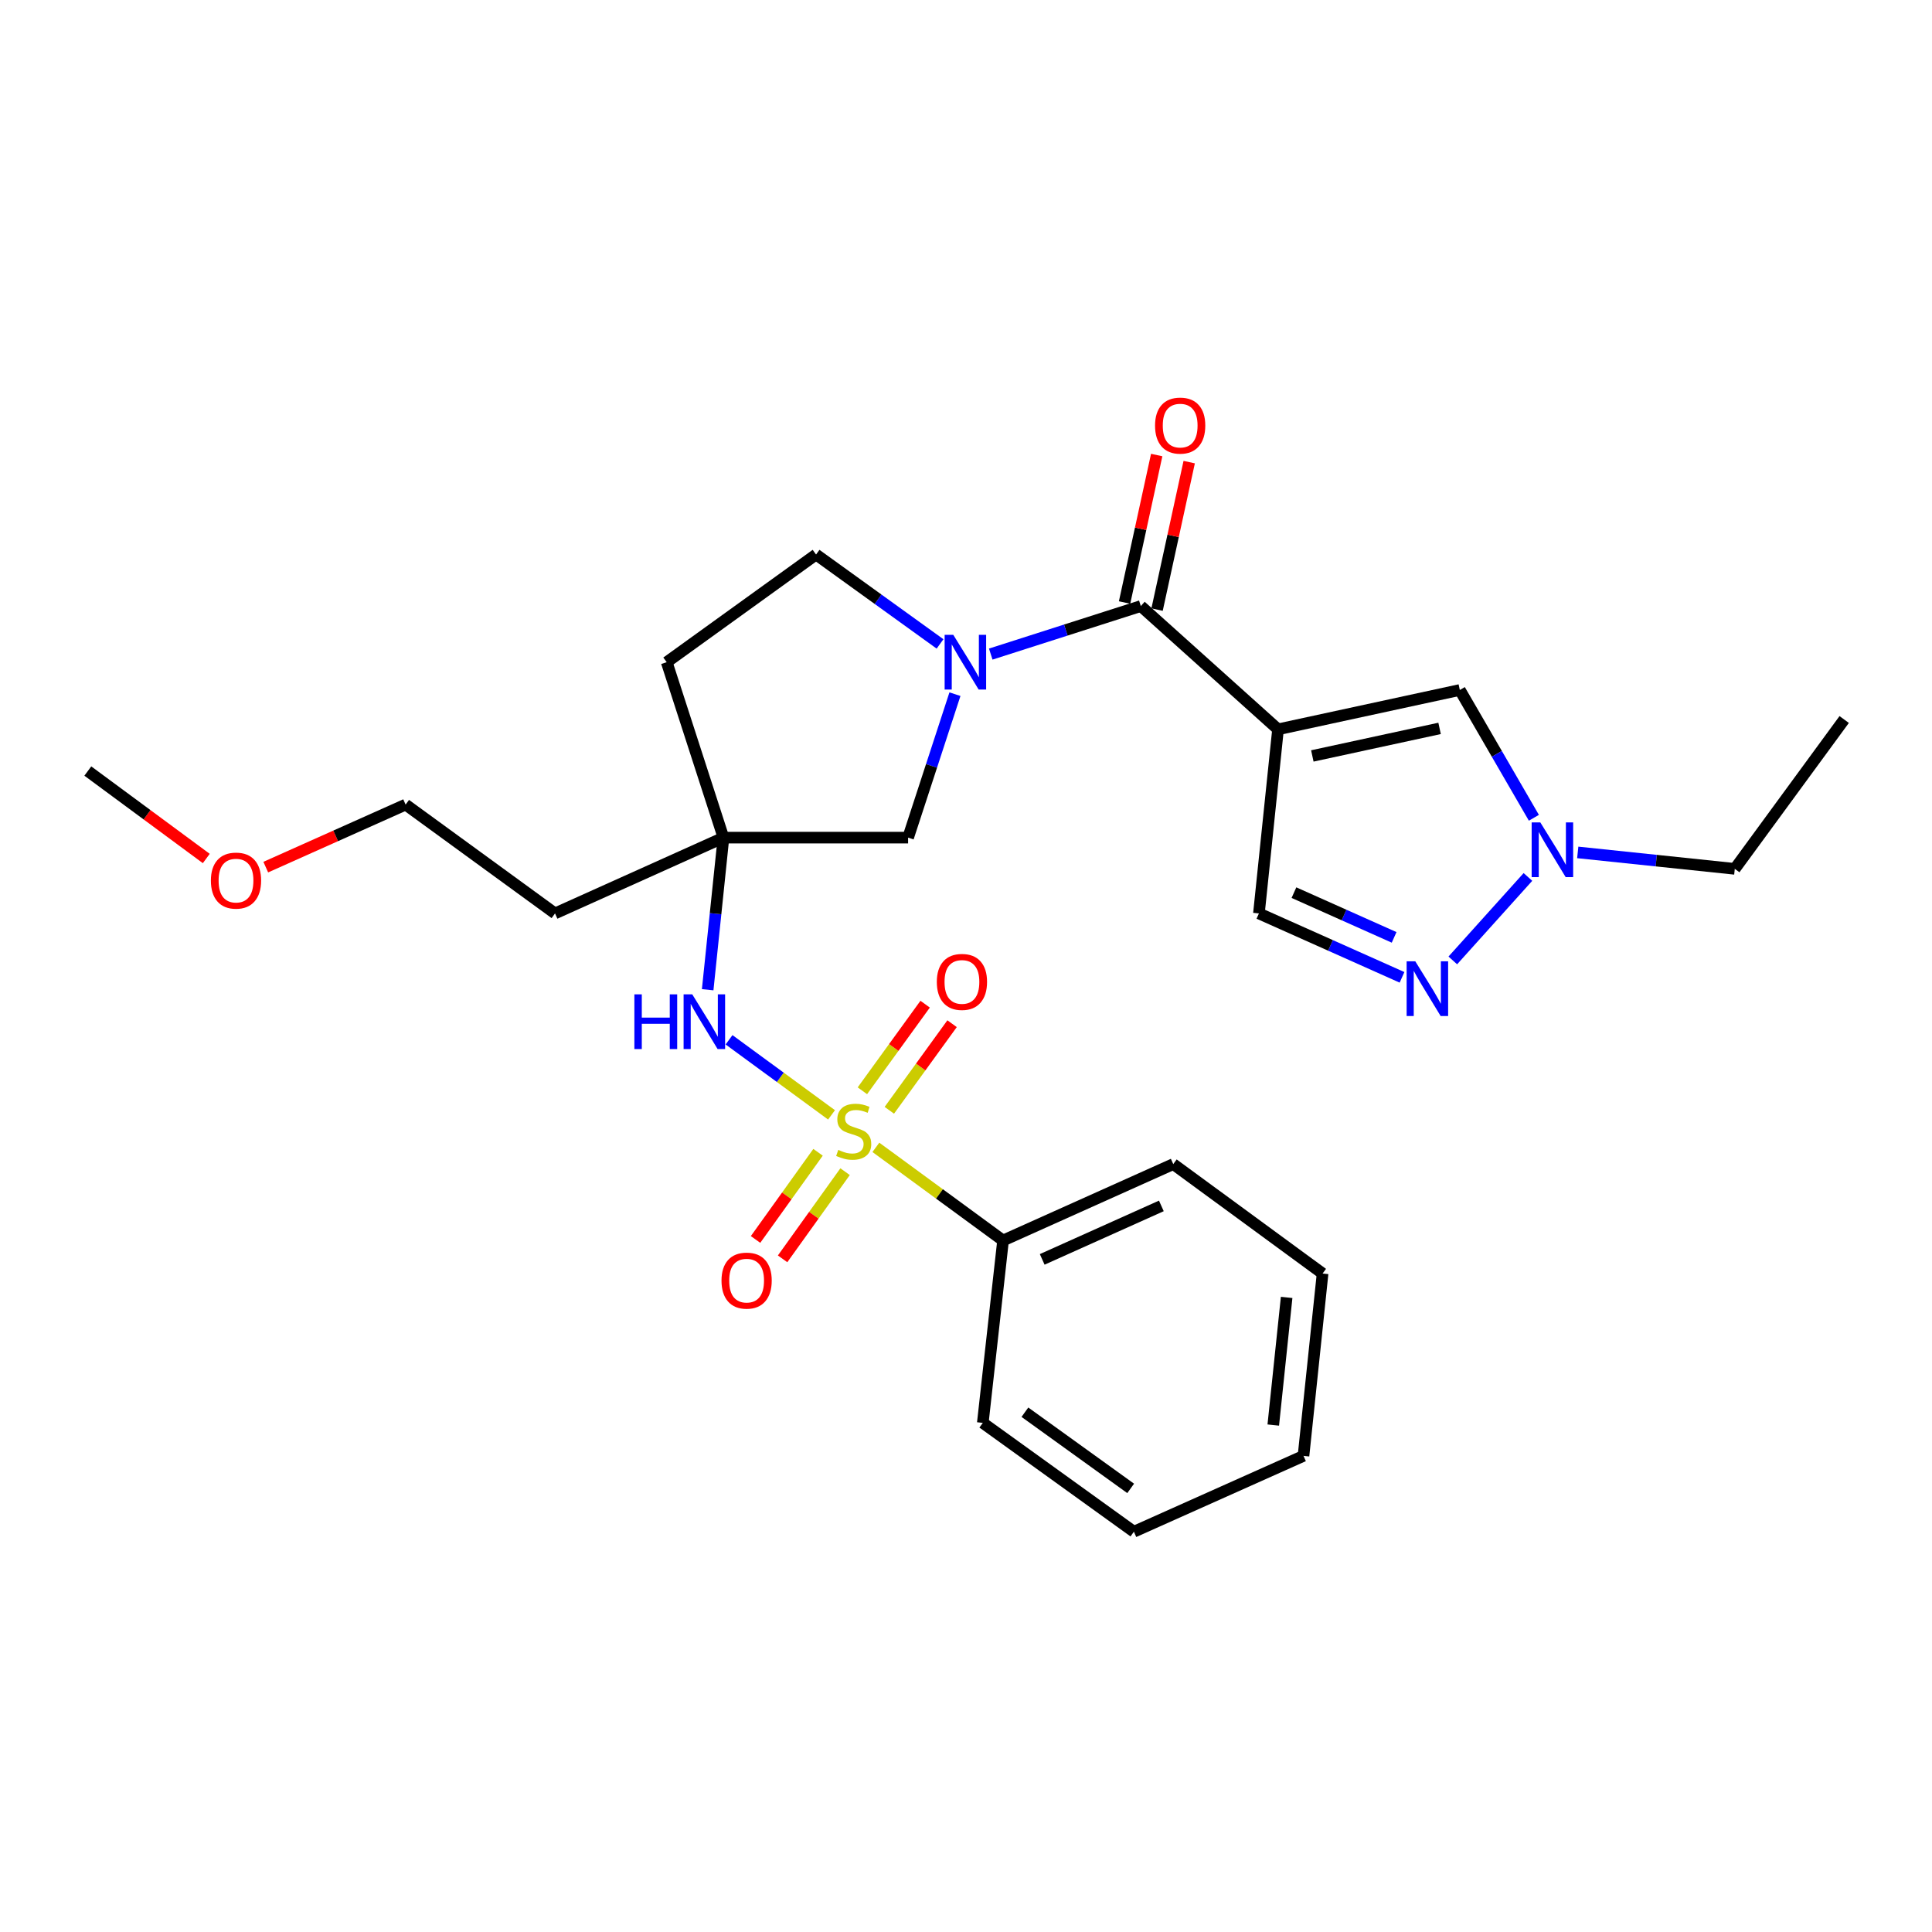 <?xml version='1.0' encoding='iso-8859-1'?>
<svg version='1.1' baseProfile='full'
              xmlns='http://www.w3.org/2000/svg'
                      xmlns:rdkit='http://www.rdkit.org/xml'
                      xmlns:xlink='http://www.w3.org/1999/xlink'
                  xml:space='preserve'
width='1000px' height='1000px' viewBox='0 0 1000 1000'>
<!-- END OF HEADER -->
<rect style='opacity:1.0;fill:#FFFFFF;stroke:none' width='1000' height='1000' x='0' y='0'> </rect>
<path class='bond-3' d='M 430.4,577.053 L 403.876,557.625' style='fill:none;fill-rule:evenodd;stroke:#CCCC00;stroke-width:6px;stroke-linecap:butt;stroke-linejoin:miter;stroke-opacity:1' />
<path class='bond-3' d='M 403.876,557.625 L 377.352,538.197' style='fill:none;fill-rule:evenodd;stroke:#0000FF;stroke-width:6px;stroke-linecap:butt;stroke-linejoin:miter;stroke-opacity:1' />
<path class='bond-10' d='M 460.314,574.687 L 476.555,552.276' style='fill:none;fill-rule:evenodd;stroke:#CCCC00;stroke-width:6px;stroke-linecap:butt;stroke-linejoin:miter;stroke-opacity:1' />
<path class='bond-10' d='M 476.555,552.276 L 492.795,529.865' style='fill:none;fill-rule:evenodd;stroke:#FF0000;stroke-width:6px;stroke-linecap:butt;stroke-linejoin:miter;stroke-opacity:1' />
<path class='bond-10' d='M 446.371,564.583 L 462.612,542.172' style='fill:none;fill-rule:evenodd;stroke:#CCCC00;stroke-width:6px;stroke-linecap:butt;stroke-linejoin:miter;stroke-opacity:1' />
<path class='bond-10' d='M 462.612,542.172 L 478.852,519.761' style='fill:none;fill-rule:evenodd;stroke:#FF0000;stroke-width:6px;stroke-linecap:butt;stroke-linejoin:miter;stroke-opacity:1' />
<path class='bond-11' d='M 423.421,596.423 L 407.247,618.981' style='fill:none;fill-rule:evenodd;stroke:#CCCC00;stroke-width:6px;stroke-linecap:butt;stroke-linejoin:miter;stroke-opacity:1' />
<path class='bond-11' d='M 407.247,618.981 L 391.073,641.54' style='fill:none;fill-rule:evenodd;stroke:#FF0000;stroke-width:6px;stroke-linecap:butt;stroke-linejoin:miter;stroke-opacity:1' />
<path class='bond-11' d='M 437.415,606.456 L 421.241,629.014' style='fill:none;fill-rule:evenodd;stroke:#CCCC00;stroke-width:6px;stroke-linecap:butt;stroke-linejoin:miter;stroke-opacity:1' />
<path class='bond-11' d='M 421.241,629.014 L 405.066,651.573' style='fill:none;fill-rule:evenodd;stroke:#FF0000;stroke-width:6px;stroke-linecap:butt;stroke-linejoin:miter;stroke-opacity:1' />
<path class='bond-12' d='M 453.352,593.864 L 486.266,617.972' style='fill:none;fill-rule:evenodd;stroke:#CCCC00;stroke-width:6px;stroke-linecap:butt;stroke-linejoin:miter;stroke-opacity:1' />
<path class='bond-12' d='M 486.266,617.972 L 519.18,642.081' style='fill:none;fill-rule:evenodd;stroke:#000000;stroke-width:6px;stroke-linecap:butt;stroke-linejoin:miter;stroke-opacity:1' />
<path class='bond-0' d='M 661.505,377.5 L 590.486,313.694' style='fill:none;fill-rule:evenodd;stroke:#000000;stroke-width:6px;stroke-linecap:butt;stroke-linejoin:miter;stroke-opacity:1' />
<path class='bond-5' d='M 661.505,377.5 L 755.598,357.134' style='fill:none;fill-rule:evenodd;stroke:#000000;stroke-width:6px;stroke-linecap:butt;stroke-linejoin:miter;stroke-opacity:1' />
<path class='bond-5' d='M 679.262,391.274 L 745.127,377.018' style='fill:none;fill-rule:evenodd;stroke:#000000;stroke-width:6px;stroke-linecap:butt;stroke-linejoin:miter;stroke-opacity:1' />
<path class='bond-8' d='M 661.505,377.5 L 651.614,472.788' style='fill:none;fill-rule:evenodd;stroke:#000000;stroke-width:6px;stroke-linecap:butt;stroke-linejoin:miter;stroke-opacity:1' />
<path class='bond-1' d='M 590.486,313.694 L 551.647,326.125' style='fill:none;fill-rule:evenodd;stroke:#000000;stroke-width:6px;stroke-linecap:butt;stroke-linejoin:miter;stroke-opacity:1' />
<path class='bond-1' d='M 551.647,326.125 L 512.808,338.555' style='fill:none;fill-rule:evenodd;stroke:#0000FF;stroke-width:6px;stroke-linecap:butt;stroke-linejoin:miter;stroke-opacity:1' />
<path class='bond-15' d='M 598.899,315.526 L 607.213,277.357' style='fill:none;fill-rule:evenodd;stroke:#000000;stroke-width:6px;stroke-linecap:butt;stroke-linejoin:miter;stroke-opacity:1' />
<path class='bond-15' d='M 607.213,277.357 L 615.528,239.188' style='fill:none;fill-rule:evenodd;stroke:#FF0000;stroke-width:6px;stroke-linecap:butt;stroke-linejoin:miter;stroke-opacity:1' />
<path class='bond-15' d='M 582.074,311.861 L 590.389,273.692' style='fill:none;fill-rule:evenodd;stroke:#000000;stroke-width:6px;stroke-linecap:butt;stroke-linejoin:miter;stroke-opacity:1' />
<path class='bond-15' d='M 590.389,273.692 L 598.704,235.523' style='fill:none;fill-rule:evenodd;stroke:#FF0000;stroke-width:6px;stroke-linecap:butt;stroke-linejoin:miter;stroke-opacity:1' />
<path class='bond-2' d='M 494.28,359.304 L 482.155,396.431' style='fill:none;fill-rule:evenodd;stroke:#0000FF;stroke-width:6px;stroke-linecap:butt;stroke-linejoin:miter;stroke-opacity:1' />
<path class='bond-2' d='M 482.155,396.431 L 470.029,433.558' style='fill:none;fill-rule:evenodd;stroke:#000000;stroke-width:6px;stroke-linecap:butt;stroke-linejoin:miter;stroke-opacity:1' />
<path class='bond-28' d='M 486.562,333.294 L 454.476,310.159' style='fill:none;fill-rule:evenodd;stroke:#0000FF;stroke-width:6px;stroke-linecap:butt;stroke-linejoin:miter;stroke-opacity:1' />
<path class='bond-28' d='M 454.476,310.159 L 422.39,287.023' style='fill:none;fill-rule:evenodd;stroke:#000000;stroke-width:6px;stroke-linecap:butt;stroke-linejoin:miter;stroke-opacity:1' />
<path class='bond-6' d='M 366.291,512.282 L 370.377,472.92' style='fill:none;fill-rule:evenodd;stroke:#0000FF;stroke-width:6px;stroke-linecap:butt;stroke-linejoin:miter;stroke-opacity:1' />
<path class='bond-6' d='M 370.377,472.92 L 374.463,433.558' style='fill:none;fill-rule:evenodd;stroke:#000000;stroke-width:6px;stroke-linecap:butt;stroke-linejoin:miter;stroke-opacity:1' />
<path class='bond-4' d='M 725.682,505.869 L 688.648,489.329' style='fill:none;fill-rule:evenodd;stroke:#0000FF;stroke-width:6px;stroke-linecap:butt;stroke-linejoin:miter;stroke-opacity:1' />
<path class='bond-4' d='M 688.648,489.329 L 651.614,472.788' style='fill:none;fill-rule:evenodd;stroke:#000000;stroke-width:6px;stroke-linecap:butt;stroke-linejoin:miter;stroke-opacity:1' />
<path class='bond-4' d='M 721.594,485.185 L 695.67,473.607' style='fill:none;fill-rule:evenodd;stroke:#0000FF;stroke-width:6px;stroke-linecap:butt;stroke-linejoin:miter;stroke-opacity:1' />
<path class='bond-4' d='M 695.67,473.607 L 669.746,462.028' style='fill:none;fill-rule:evenodd;stroke:#000000;stroke-width:6px;stroke-linecap:butt;stroke-linejoin:miter;stroke-opacity:1' />
<path class='bond-29' d='M 751.968,497.113 L 790.858,453.906' style='fill:none;fill-rule:evenodd;stroke:#0000FF;stroke-width:6px;stroke-linecap:butt;stroke-linejoin:miter;stroke-opacity:1' />
<path class='bond-7' d='M 755.598,357.134 L 774.766,390.208' style='fill:none;fill-rule:evenodd;stroke:#000000;stroke-width:6px;stroke-linecap:butt;stroke-linejoin:miter;stroke-opacity:1' />
<path class='bond-7' d='M 774.766,390.208 L 793.934,423.283' style='fill:none;fill-rule:evenodd;stroke:#0000FF;stroke-width:6px;stroke-linecap:butt;stroke-linejoin:miter;stroke-opacity:1' />
<path class='bond-9' d='M 374.463,433.558 L 470.029,433.558' style='fill:none;fill-rule:evenodd;stroke:#000000;stroke-width:6px;stroke-linecap:butt;stroke-linejoin:miter;stroke-opacity:1' />
<path class='bond-14' d='M 374.463,433.558 L 345.086,342.756' style='fill:none;fill-rule:evenodd;stroke:#000000;stroke-width:6px;stroke-linecap:butt;stroke-linejoin:miter;stroke-opacity:1' />
<path class='bond-16' d='M 374.463,433.558 L 287.277,472.788' style='fill:none;fill-rule:evenodd;stroke:#000000;stroke-width:6px;stroke-linecap:butt;stroke-linejoin:miter;stroke-opacity:1' />
<path class='bond-17' d='M 816.637,441.206 L 857.28,445.46' style='fill:none;fill-rule:evenodd;stroke:#0000FF;stroke-width:6px;stroke-linecap:butt;stroke-linejoin:miter;stroke-opacity:1' />
<path class='bond-17' d='M 857.28,445.46 L 897.923,449.715' style='fill:none;fill-rule:evenodd;stroke:#000000;stroke-width:6px;stroke-linecap:butt;stroke-linejoin:miter;stroke-opacity:1' />
<path class='bond-19' d='M 519.18,642.081 L 607.275,602.534' style='fill:none;fill-rule:evenodd;stroke:#000000;stroke-width:6px;stroke-linecap:butt;stroke-linejoin:miter;stroke-opacity:1' />
<path class='bond-19' d='M 539.446,651.858 L 601.113,624.175' style='fill:none;fill-rule:evenodd;stroke:#000000;stroke-width:6px;stroke-linecap:butt;stroke-linejoin:miter;stroke-opacity:1' />
<path class='bond-20' d='M 519.18,642.081 L 508.696,736.479' style='fill:none;fill-rule:evenodd;stroke:#000000;stroke-width:6px;stroke-linecap:butt;stroke-linejoin:miter;stroke-opacity:1' />
<path class='bond-13' d='M 422.39,287.023 L 345.086,342.756' style='fill:none;fill-rule:evenodd;stroke:#000000;stroke-width:6px;stroke-linecap:butt;stroke-linejoin:miter;stroke-opacity:1' />
<path class='bond-21' d='M 287.277,472.788 L 209.945,416.453' style='fill:none;fill-rule:evenodd;stroke:#000000;stroke-width:6px;stroke-linecap:butt;stroke-linejoin:miter;stroke-opacity:1' />
<path class='bond-23' d='M 897.923,449.715 L 954.545,372.42' style='fill:none;fill-rule:evenodd;stroke:#000000;stroke-width:6px;stroke-linecap:butt;stroke-linejoin:miter;stroke-opacity:1' />
<path class='bond-18' d='M 137.56,448.824 L 173.752,432.639' style='fill:none;fill-rule:evenodd;stroke:#FF0000;stroke-width:6px;stroke-linecap:butt;stroke-linejoin:miter;stroke-opacity:1' />
<path class='bond-18' d='M 173.752,432.639 L 209.945,416.453' style='fill:none;fill-rule:evenodd;stroke:#000000;stroke-width:6px;stroke-linecap:butt;stroke-linejoin:miter;stroke-opacity:1' />
<path class='bond-22' d='M 106.773,444.357 L 76.114,421.724' style='fill:none;fill-rule:evenodd;stroke:#FF0000;stroke-width:6px;stroke-linecap:butt;stroke-linejoin:miter;stroke-opacity:1' />
<path class='bond-22' d='M 76.114,421.724 L 45.455,399.091' style='fill:none;fill-rule:evenodd;stroke:#000000;stroke-width:6px;stroke-linecap:butt;stroke-linejoin:miter;stroke-opacity:1' />
<path class='bond-24' d='M 607.275,602.534 L 684.569,659.175' style='fill:none;fill-rule:evenodd;stroke:#000000;stroke-width:6px;stroke-linecap:butt;stroke-linejoin:miter;stroke-opacity:1' />
<path class='bond-25' d='M 508.696,736.479 L 586.899,792.815' style='fill:none;fill-rule:evenodd;stroke:#000000;stroke-width:6px;stroke-linecap:butt;stroke-linejoin:miter;stroke-opacity:1' />
<path class='bond-25' d='M 530.491,730.958 L 585.233,770.393' style='fill:none;fill-rule:evenodd;stroke:#000000;stroke-width:6px;stroke-linecap:butt;stroke-linejoin:miter;stroke-opacity:1' />
<path class='bond-27' d='M 684.569,659.175 L 674.688,753.555' style='fill:none;fill-rule:evenodd;stroke:#000000;stroke-width:6px;stroke-linecap:butt;stroke-linejoin:miter;stroke-opacity:1' />
<path class='bond-27' d='M 665.962,671.539 L 659.044,737.605' style='fill:none;fill-rule:evenodd;stroke:#000000;stroke-width:6px;stroke-linecap:butt;stroke-linejoin:miter;stroke-opacity:1' />
<path class='bond-26' d='M 586.899,792.815 L 674.688,753.555' style='fill:none;fill-rule:evenodd;stroke:#000000;stroke-width:6px;stroke-linecap:butt;stroke-linejoin:miter;stroke-opacity:1' />
<path  class='atom-0' d='M 433.876 595.179
Q 434.196 595.299, 435.516 595.859
Q 436.836 596.419, 438.276 596.779
Q 439.756 597.099, 441.196 597.099
Q 443.876 597.099, 445.436 595.819
Q 446.996 594.499, 446.996 592.219
Q 446.996 590.659, 446.196 589.699
Q 445.436 588.739, 444.236 588.219
Q 443.036 587.699, 441.036 587.099
Q 438.516 586.339, 436.996 585.619
Q 435.516 584.899, 434.436 583.379
Q 433.396 581.859, 433.396 579.299
Q 433.396 575.739, 435.796 573.539
Q 438.236 571.339, 443.036 571.339
Q 446.316 571.339, 450.036 572.899
L 449.116 575.979
Q 445.716 574.579, 443.156 574.579
Q 440.396 574.579, 438.876 575.739
Q 437.356 576.859, 437.396 578.819
Q 437.396 580.339, 438.156 581.259
Q 438.956 582.179, 440.076 582.699
Q 441.236 583.219, 443.156 583.819
Q 445.716 584.619, 447.236 585.419
Q 448.756 586.219, 449.836 587.859
Q 450.956 589.459, 450.956 592.219
Q 450.956 596.139, 448.316 598.259
Q 445.716 600.339, 441.356 600.339
Q 438.836 600.339, 436.916 599.779
Q 435.036 599.259, 432.796 598.339
L 433.876 595.179
' fill='#CCCC00'/>
<path  class='atom-3' d='M 493.424 328.596
L 502.704 343.596
Q 503.624 345.076, 505.104 347.756
Q 506.584 350.436, 506.664 350.596
L 506.664 328.596
L 510.424 328.596
L 510.424 356.916
L 506.544 356.916
L 496.584 340.516
Q 495.424 338.596, 494.184 336.396
Q 492.984 334.196, 492.624 333.516
L 492.624 356.916
L 488.944 356.916
L 488.944 328.596
L 493.424 328.596
' fill='#0000FF'/>
<path  class='atom-4' d='M 328.352 514.676
L 332.192 514.676
L 332.192 526.716
L 346.672 526.716
L 346.672 514.676
L 350.512 514.676
L 350.512 542.996
L 346.672 542.996
L 346.672 529.916
L 332.192 529.916
L 332.192 542.996
L 328.352 542.996
L 328.352 514.676
' fill='#0000FF'/>
<path  class='atom-4' d='M 358.312 514.676
L 367.592 529.676
Q 368.512 531.156, 369.992 533.836
Q 371.472 536.516, 371.552 536.676
L 371.552 514.676
L 375.312 514.676
L 375.312 542.996
L 371.432 542.996
L 361.472 526.596
Q 360.312 524.676, 359.072 522.476
Q 357.872 520.276, 357.512 519.596
L 357.512 542.996
L 353.832 542.996
L 353.832 514.676
L 358.312 514.676
' fill='#0000FF'/>
<path  class='atom-5' d='M 732.55 497.572
L 741.83 512.572
Q 742.75 514.052, 744.23 516.732
Q 745.71 519.412, 745.79 519.572
L 745.79 497.572
L 749.55 497.572
L 749.55 525.892
L 745.67 525.892
L 735.71 509.492
Q 734.55 507.572, 733.31 505.372
Q 732.11 503.172, 731.75 502.492
L 731.75 525.892
L 728.07 525.892
L 728.07 497.572
L 732.55 497.572
' fill='#0000FF'/>
<path  class='atom-8' d='M 797.265 425.673
L 806.545 440.673
Q 807.465 442.153, 808.945 444.833
Q 810.425 447.513, 810.505 447.673
L 810.505 425.673
L 814.265 425.673
L 814.265 453.993
L 810.385 453.993
L 800.425 437.593
Q 799.265 435.673, 798.025 433.473
Q 796.825 431.273, 796.465 430.593
L 796.465 453.993
L 792.785 453.993
L 792.785 425.673
L 797.265 425.673
' fill='#0000FF'/>
<path  class='atom-11' d='M 484.895 508.234
Q 484.895 501.434, 488.255 497.634
Q 491.615 493.834, 497.895 493.834
Q 504.175 493.834, 507.535 497.634
Q 510.895 501.434, 510.895 508.234
Q 510.895 515.114, 507.495 519.034
Q 504.095 522.914, 497.895 522.914
Q 491.655 522.914, 488.255 519.034
Q 484.895 515.154, 484.895 508.234
M 497.895 519.714
Q 502.215 519.714, 504.535 516.834
Q 506.895 513.914, 506.895 508.234
Q 506.895 502.674, 504.535 499.874
Q 502.215 497.034, 497.895 497.034
Q 493.575 497.034, 491.215 499.834
Q 488.895 502.634, 488.895 508.234
Q 488.895 513.954, 491.215 516.834
Q 493.575 519.714, 497.895 519.714
' fill='#FF0000'/>
<path  class='atom-12' d='M 373.45 662.843
Q 373.45 656.043, 376.81 652.243
Q 380.17 648.443, 386.45 648.443
Q 392.73 648.443, 396.09 652.243
Q 399.45 656.043, 399.45 662.843
Q 399.45 669.723, 396.05 673.643
Q 392.65 677.523, 386.45 677.523
Q 380.21 677.523, 376.81 673.643
Q 373.45 669.763, 373.45 662.843
M 386.45 674.323
Q 390.77 674.323, 393.09 671.443
Q 395.45 668.523, 395.45 662.843
Q 395.45 657.283, 393.09 654.483
Q 390.77 651.643, 386.45 651.643
Q 382.13 651.643, 379.77 654.443
Q 377.45 657.243, 377.45 662.843
Q 377.45 668.563, 379.77 671.443
Q 382.13 674.323, 386.45 674.323
' fill='#FF0000'/>
<path  class='atom-16' d='M 597.853 220.284
Q 597.853 213.484, 601.213 209.684
Q 604.573 205.884, 610.853 205.884
Q 617.133 205.884, 620.493 209.684
Q 623.853 213.484, 623.853 220.284
Q 623.853 227.164, 620.453 231.084
Q 617.053 234.964, 610.853 234.964
Q 604.613 234.964, 601.213 231.084
Q 597.853 227.204, 597.853 220.284
M 610.853 231.764
Q 615.173 231.764, 617.493 228.884
Q 619.853 225.964, 619.853 220.284
Q 619.853 214.724, 617.493 211.924
Q 615.173 209.084, 610.853 209.084
Q 606.533 209.084, 604.173 211.884
Q 601.853 214.684, 601.853 220.284
Q 601.853 226.004, 604.173 228.884
Q 606.533 231.764, 610.853 231.764
' fill='#FF0000'/>
<path  class='atom-19' d='M 109.156 455.793
Q 109.156 448.993, 112.516 445.193
Q 115.876 441.393, 122.156 441.393
Q 128.436 441.393, 131.796 445.193
Q 135.156 448.993, 135.156 455.793
Q 135.156 462.673, 131.756 466.593
Q 128.356 470.473, 122.156 470.473
Q 115.916 470.473, 112.516 466.593
Q 109.156 462.713, 109.156 455.793
M 122.156 467.273
Q 126.476 467.273, 128.796 464.393
Q 131.156 461.473, 131.156 455.793
Q 131.156 450.233, 128.796 447.433
Q 126.476 444.593, 122.156 444.593
Q 117.836 444.593, 115.476 447.393
Q 113.156 450.193, 113.156 455.793
Q 113.156 461.513, 115.476 464.393
Q 117.836 467.273, 122.156 467.273
' fill='#FF0000'/>
</svg>
